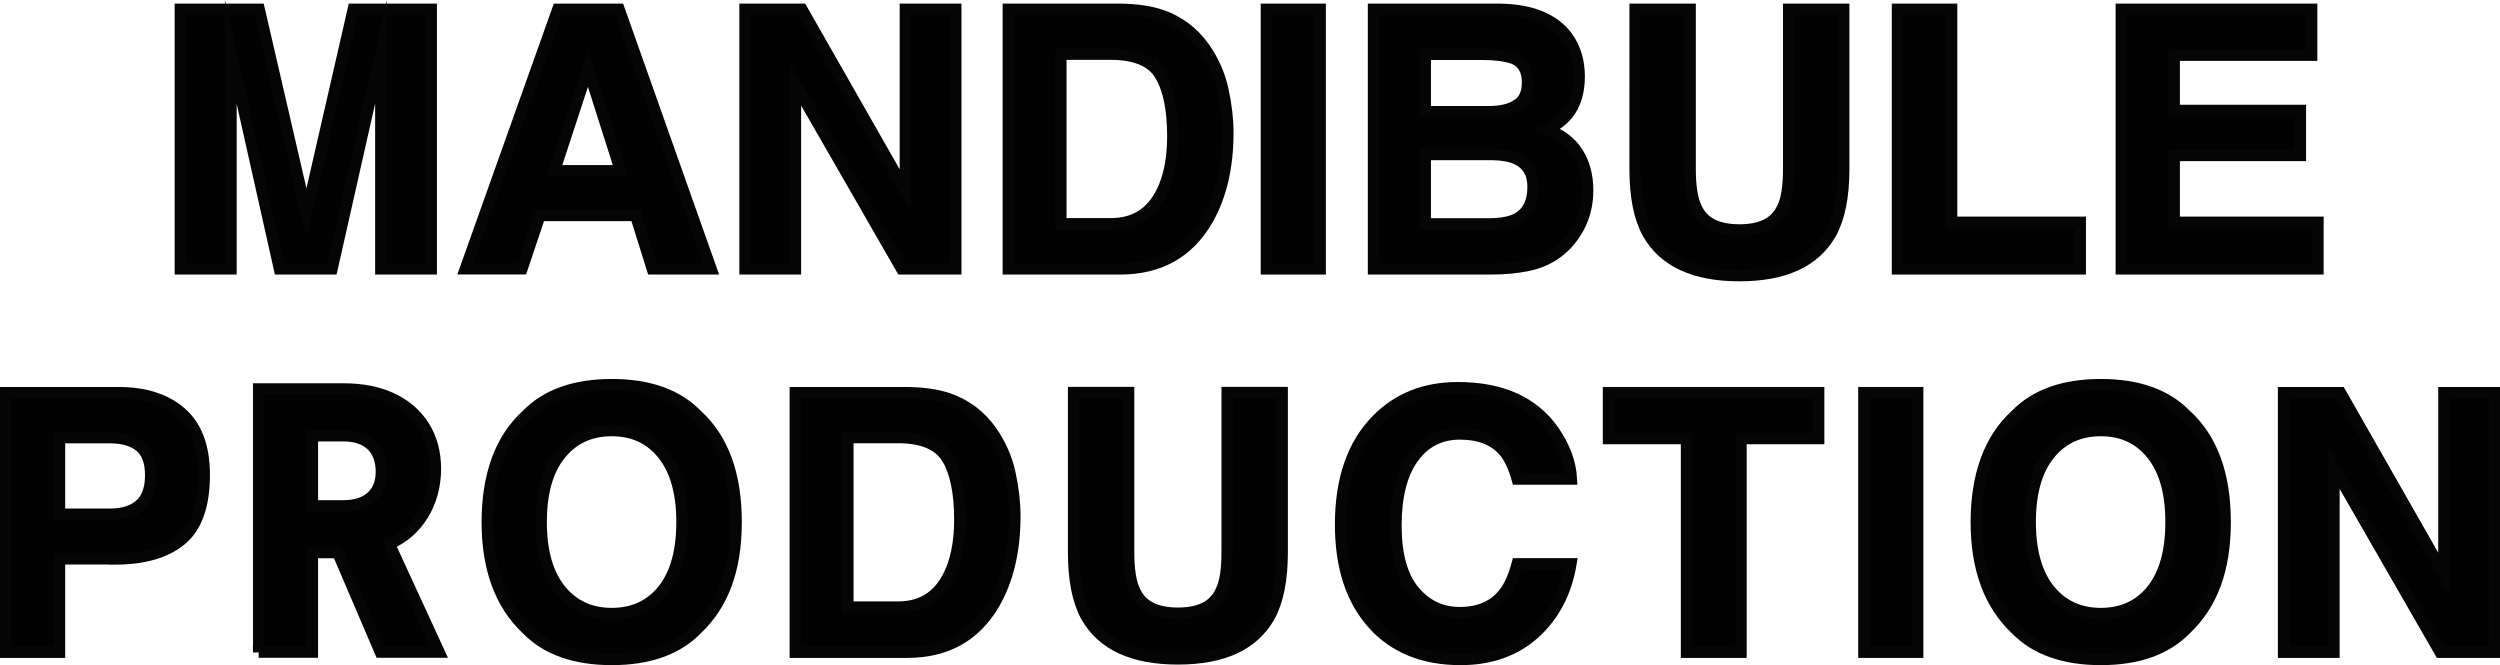 <?xml version="1.0" encoding="UTF-8"?>
<svg id="Calque_1" data-name="Calque 1" xmlns="http://www.w3.org/2000/svg" viewBox="0 0 221.72 58.99">
  <defs>
    <style>
      .cls-1 {
        fill: #010101;
        stroke: #050506;
        stroke-miterlimit: 10;
      }
    </style>
  </defs>
  <path class="cls-1" d="m20.47,23.85h-4.48V.82h7l4.19,18.11L31.33.82h6.92v23.03h-4.48v-15.58c0-.45,0-1.08.02-1.88.01-.81.02-1.43.02-1.87l-4.36,19.33h-4.67l-4.33-19.33c0,.44,0,1.06.02,1.87.01.81.02,1.44.02,1.88v15.58Z"/>
  <path class="cls-1" d="m56.37,19.11h-8.48l-1.59,4.73h-5.03L49.47.82h5.44l8.16,23.03h-5.22l-1.48-4.73Zm-1.34-3.97l-2.88-9.06-2.97,9.06h5.84Z"/>
  <path class="cls-1" d="m84.77,23.85h-4.81l-9.41-16.36v16.36h-4.48V.82h5.05l9.17,16.08V.82h4.48v23.03Z"/>
  <path class="cls-1" d="m99.34,23.85h-9.92V.82h9.92c1.43.02,2.61.19,3.56.5,1.61.53,2.92,1.51,3.92,2.92.8,1.15,1.35,2.39,1.64,3.72.29,1.33.44,2.6.44,3.81,0,3.06-.61,5.66-1.84,7.78-1.67,2.86-4.24,4.3-7.72,4.3Zm3.58-17.16c-.74-1.25-2.2-1.88-4.39-1.88h-4.44v15.03h4.44c2.27,0,3.85-1.12,4.75-3.36.49-1.23.73-2.69.73-4.39,0-2.34-.36-4.15-1.09-5.41Z"/>
  <path class="cls-1" d="m112.31.82h4.78v23.03h-4.78V.82Z"/>
  <path class="cls-1" d="m132.25,23.85h-10.44V.82h11.19c2.82.04,4.82.86,6,2.45.71.98,1.06,2.15,1.06,3.52s-.35,2.54-1.06,3.39c-.4.48-.98.92-1.75,1.31,1.18.43,2.06,1.1,2.66,2.03.6.93.9,2.05.9,3.38s-.34,2.59-1.03,3.67c-.44.72-.98,1.32-1.64,1.81-.74.56-1.61.95-2.62,1.16-1.01.21-2.1.31-3.27.31Zm2.28-14.53c.62-.38.94-1.05.94-2.02,0-1.07-.42-1.78-1.25-2.12-.72-.24-1.64-.36-2.75-.36h-5.06v5.08h5.66c1.01,0,1.83-.19,2.47-.58Zm-2.39,4.39h-5.73v6.14h5.66c1.01,0,1.8-.14,2.36-.41,1.02-.5,1.53-1.46,1.53-2.88,0-1.2-.5-2.02-1.48-2.47-.55-.25-1.33-.38-2.33-.39Z"/>
  <path class="cls-1" d="m158.63,14.97V.82h4.89v14.16c0,2.45-.38,4.35-1.14,5.72-1.42,2.5-4.12,3.75-8.11,3.75s-6.7-1.25-8.12-3.75c-.76-1.36-1.14-3.27-1.14-5.72V.82h4.89v14.16c0,1.58.19,2.74.56,3.47.58,1.29,1.85,1.94,3.81,1.94s3.21-.65,3.8-1.94c.38-.73.56-1.89.56-3.47Z"/>
  <path class="cls-1" d="m168.28.82h4.81v18.89h11.41v4.14h-16.22V.82Z"/>
  <path class="cls-1" d="m204.02,13.79h-11.19v5.92h12.75v4.14h-17.45V.82h16.89v4.08h-12.19v4.89h11.19v4Z"/>
  <path class="cls-1" d="m10.17,49.57h-4.89v8.28H.5v-23.03h10.03c2.31,0,4.16.59,5.53,1.78s2.06,3.03,2.06,5.52c0,2.72-.69,4.64-2.06,5.77s-3.34,1.69-5.89,1.69Zm2.25-4.8c.62-.55.94-1.43.94-2.62s-.32-2.05-.95-2.56c-.63-.51-1.51-.77-2.65-.77h-4.48v6.78h4.48c1.14,0,2.02-.28,2.66-.83Z"/>
  <path class="cls-1" d="m22.94,57.85v-23.36h7.52c1.66,0,3.1.29,4.32.86,1.22.58,2.16,1.4,2.83,2.46.67,1.07,1.01,2.33,1.01,3.78s-.37,2.87-1.1,4.06c-.74,1.19-1.73,2.06-2.99,2.59l4.42,9.6h-5.22l-3.78-8.83h-2.24v8.83h-4.77Zm4.77-12.99h2.75c1.07,0,1.89-.27,2.48-.8.59-.53.88-1.28.88-2.24s-.29-1.78-.88-2.34c-.59-.55-1.41-.83-2.48-.83h-2.75v6.21Z"/>
  <path class="cls-1" d="m54.26,58.49c-3.29,0-5.81-.9-7.55-2.69-2.33-2.2-3.5-5.36-3.5-9.5s1.17-7.39,3.5-9.5c1.74-1.79,4.25-2.69,7.55-2.69s5.81.9,7.55,2.69c2.32,2.11,3.48,5.28,3.48,9.5s-1.16,7.3-3.48,9.5c-1.74,1.79-4.26,2.69-7.55,2.69Zm4.55-6.19c1.11-1.41,1.67-3.41,1.67-6s-.56-4.58-1.68-5.99c-1.12-1.41-2.63-2.12-4.54-2.12s-3.43.7-4.56,2.11c-1.14,1.41-1.7,3.41-1.7,6s.57,4.59,1.7,6c1.14,1.41,2.66,2.11,4.56,2.11s3.42-.7,4.55-2.11Z"/>
  <path class="cls-1" d="m80.45,57.85h-9.92v-23.03h9.92c1.43.02,2.61.19,3.56.5,1.61.53,2.92,1.51,3.92,2.92.8,1.15,1.35,2.39,1.64,3.72.29,1.33.44,2.6.44,3.81,0,3.06-.61,5.66-1.84,7.78-1.67,2.86-4.24,4.3-7.72,4.3Zm3.58-17.16c-.74-1.25-2.2-1.88-4.39-1.88h-4.44v15.03h4.44c2.27,0,3.85-1.12,4.75-3.36.49-1.23.73-2.69.73-4.39,0-2.34-.36-4.15-1.09-5.41Z"/>
  <path class="cls-1" d="m108.83,48.97v-14.16h4.89v14.16c0,2.45-.38,4.35-1.14,5.72-1.42,2.5-4.12,3.75-8.11,3.75s-6.7-1.25-8.12-3.75c-.76-1.36-1.14-3.27-1.14-5.72v-14.16h4.89v14.16c0,1.58.19,2.74.56,3.47.58,1.29,1.85,1.94,3.81,1.94s3.21-.65,3.8-1.94c.38-.73.56-1.89.56-3.47Z"/>
  <path class="cls-1" d="m136.13,56.13c-1.72,1.57-3.92,2.36-6.59,2.36-3.31,0-5.92-1.06-7.81-3.19-1.9-2.14-2.84-5.06-2.84-8.78,0-4.02,1.08-7.12,3.23-9.3,1.88-1.9,4.26-2.84,7.16-2.84,3.88,0,6.71,1.27,8.5,3.81.99,1.43,1.52,2.86,1.59,4.3h-4.81c-.31-1.1-.71-1.94-1.2-2.5-.88-1-2.17-1.5-3.89-1.5s-3.13.71-4.14,2.12c-1.01,1.41-1.52,3.41-1.52,5.99s.53,4.52,1.6,5.8c1.07,1.29,2.42,1.93,4.07,1.93s2.97-.55,3.86-1.66c.49-.59.9-1.48,1.22-2.67h4.77c-.42,2.51-1.48,4.55-3.19,6.13Z"/>
  <path class="cls-1" d="m161.3,34.82v4.08h-6.89v18.95h-4.84v-18.95h-6.92v-4.08h18.66Z"/>
  <path class="cls-1" d="m165.3,34.82h4.78v23.03h-4.78v-23.03Z"/>
  <path class="cls-1" d="m186.32,58.49c-3.29,0-5.81-.9-7.55-2.69-2.33-2.2-3.5-5.36-3.5-9.5s1.17-7.39,3.5-9.5c1.74-1.79,4.25-2.69,7.55-2.69s5.81.9,7.55,2.69c2.32,2.11,3.48,5.28,3.48,9.5s-1.16,7.3-3.48,9.5c-1.74,1.79-4.26,2.69-7.55,2.69Zm4.55-6.19c1.11-1.41,1.67-3.41,1.67-6s-.56-4.58-1.68-5.99c-1.12-1.41-2.63-2.12-4.54-2.12s-3.43.7-4.56,2.11c-1.14,1.41-1.7,3.41-1.7,6s.57,4.59,1.7,6c1.14,1.41,2.66,2.11,4.56,2.11s3.42-.7,4.55-2.11Z"/>
  <path class="cls-1" d="m221.22,57.85h-4.81l-9.41-16.36v16.36h-4.48v-23.03h5.05l9.17,16.08v-16.08h4.48v23.03Z"/>
</svg>